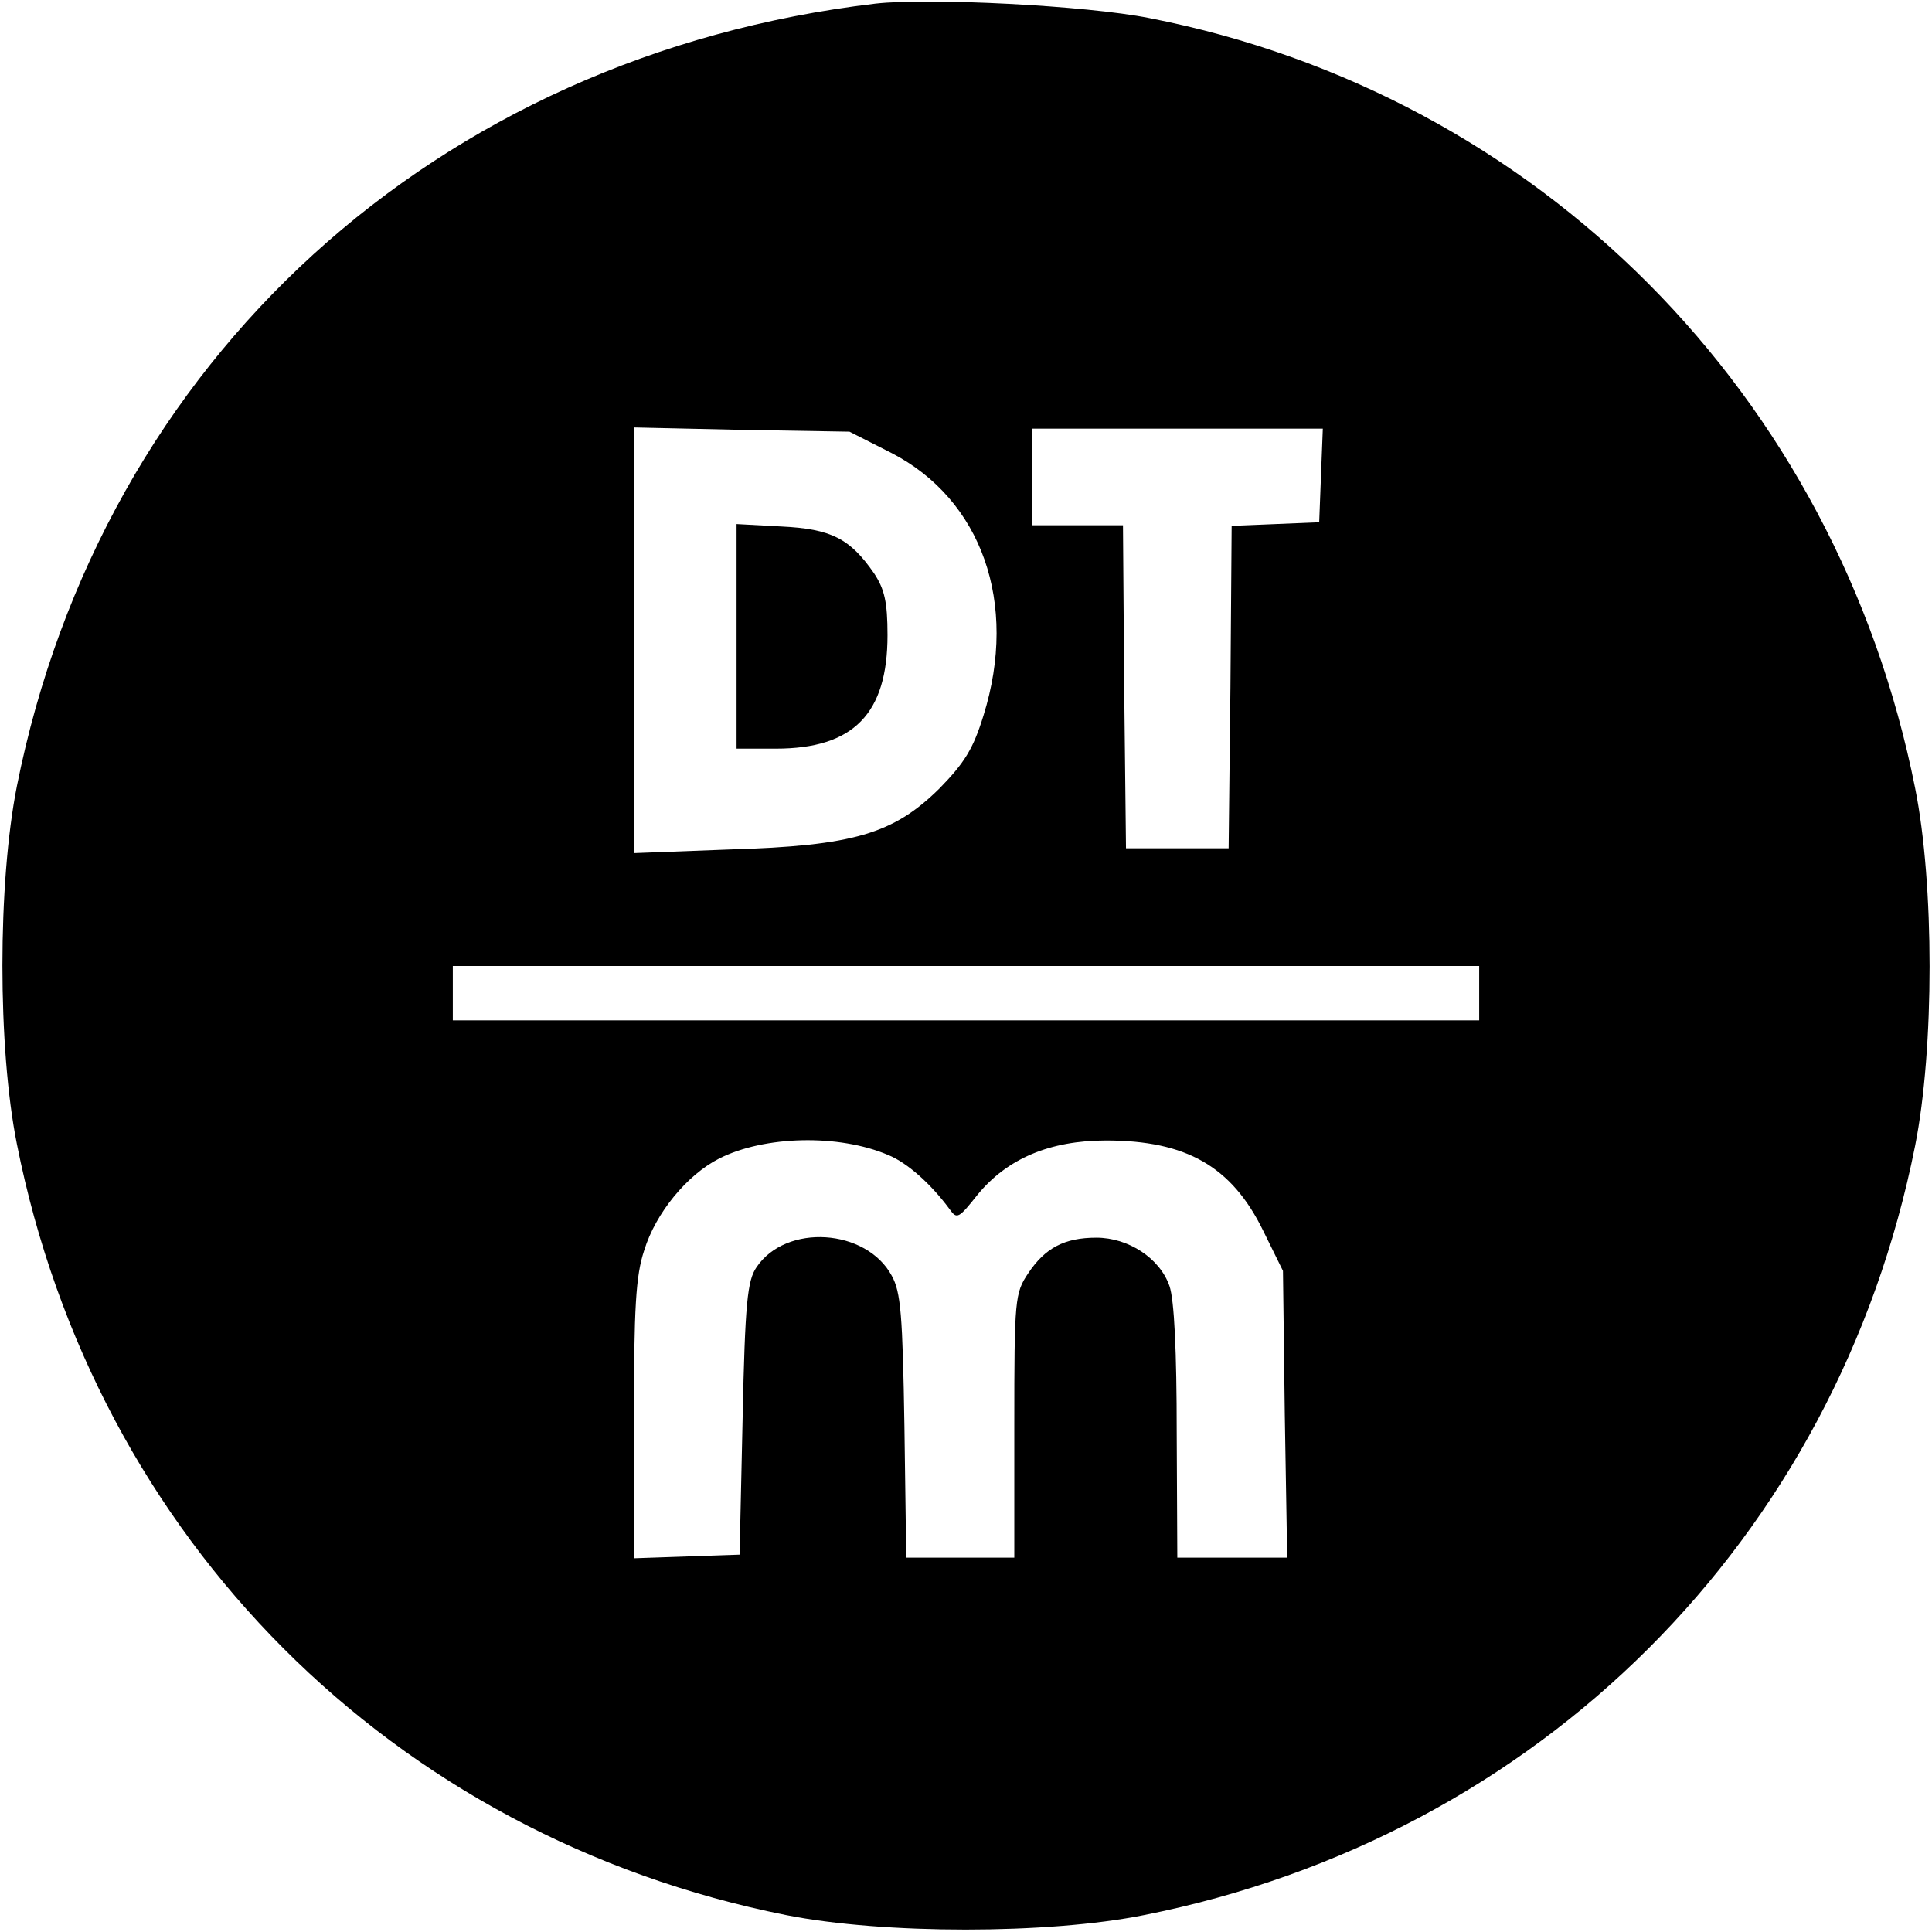 <svg height="320pt" preserveAspectRatio="xMidYMid meet" viewBox="0 0 320 320" width="320pt" xmlns="http://www.w3.org/2000/svg"><g transform="matrix(.1 0 0 -.1 0 320)"><path d="m1450 3194c-728-86-1281-590-1422-1296-32-161-32-434 0-593 130-654 622-1147 1274-1277 161-32 434-32 593 0 654 130 1147 622 1277 1274 32 161 32 434 0 593-130 652-624 1149-1268 1275-105 21-366 34-454 24zm26-744c150-77 211-249 153-435-17-55-31-78-73-121-76-75-142-95-348-101l-158-6v352 353l179-4 178-3zm712-37-3-78-72-3-73-3-2-267-3-267h-85-85l-3 268-2 267h-75-75v80 80h240 241zm262-858v-45h-850-850v45 45h850 850zm-979-268c32-13 71-48 102-90 12-17 15-15 46 24 49 60 120 90 213 90 133 0 208-43 260-149l33-67 3-237 4-238h-91-91l-1 208c0 133-4 219-12 242-16 46-68 80-121 80s-85-17-113-59c-22-33-23-42-23-252v-219h-89-90l-3 218c-3 185-6 222-21 249-42 78-175 87-224 14-15-22-19-58-23-251l-5-225-87-3-88-3v229c0 186 3 239 17 281 19 62 71 125 124 152 75 38 198 41 280 6z"/><path d="m1220 2146v-186h65c129 0 185 58 185 188 0 55-5 76-22 102-40 58-71 74-154 78l-74 4z"/></g></svg>